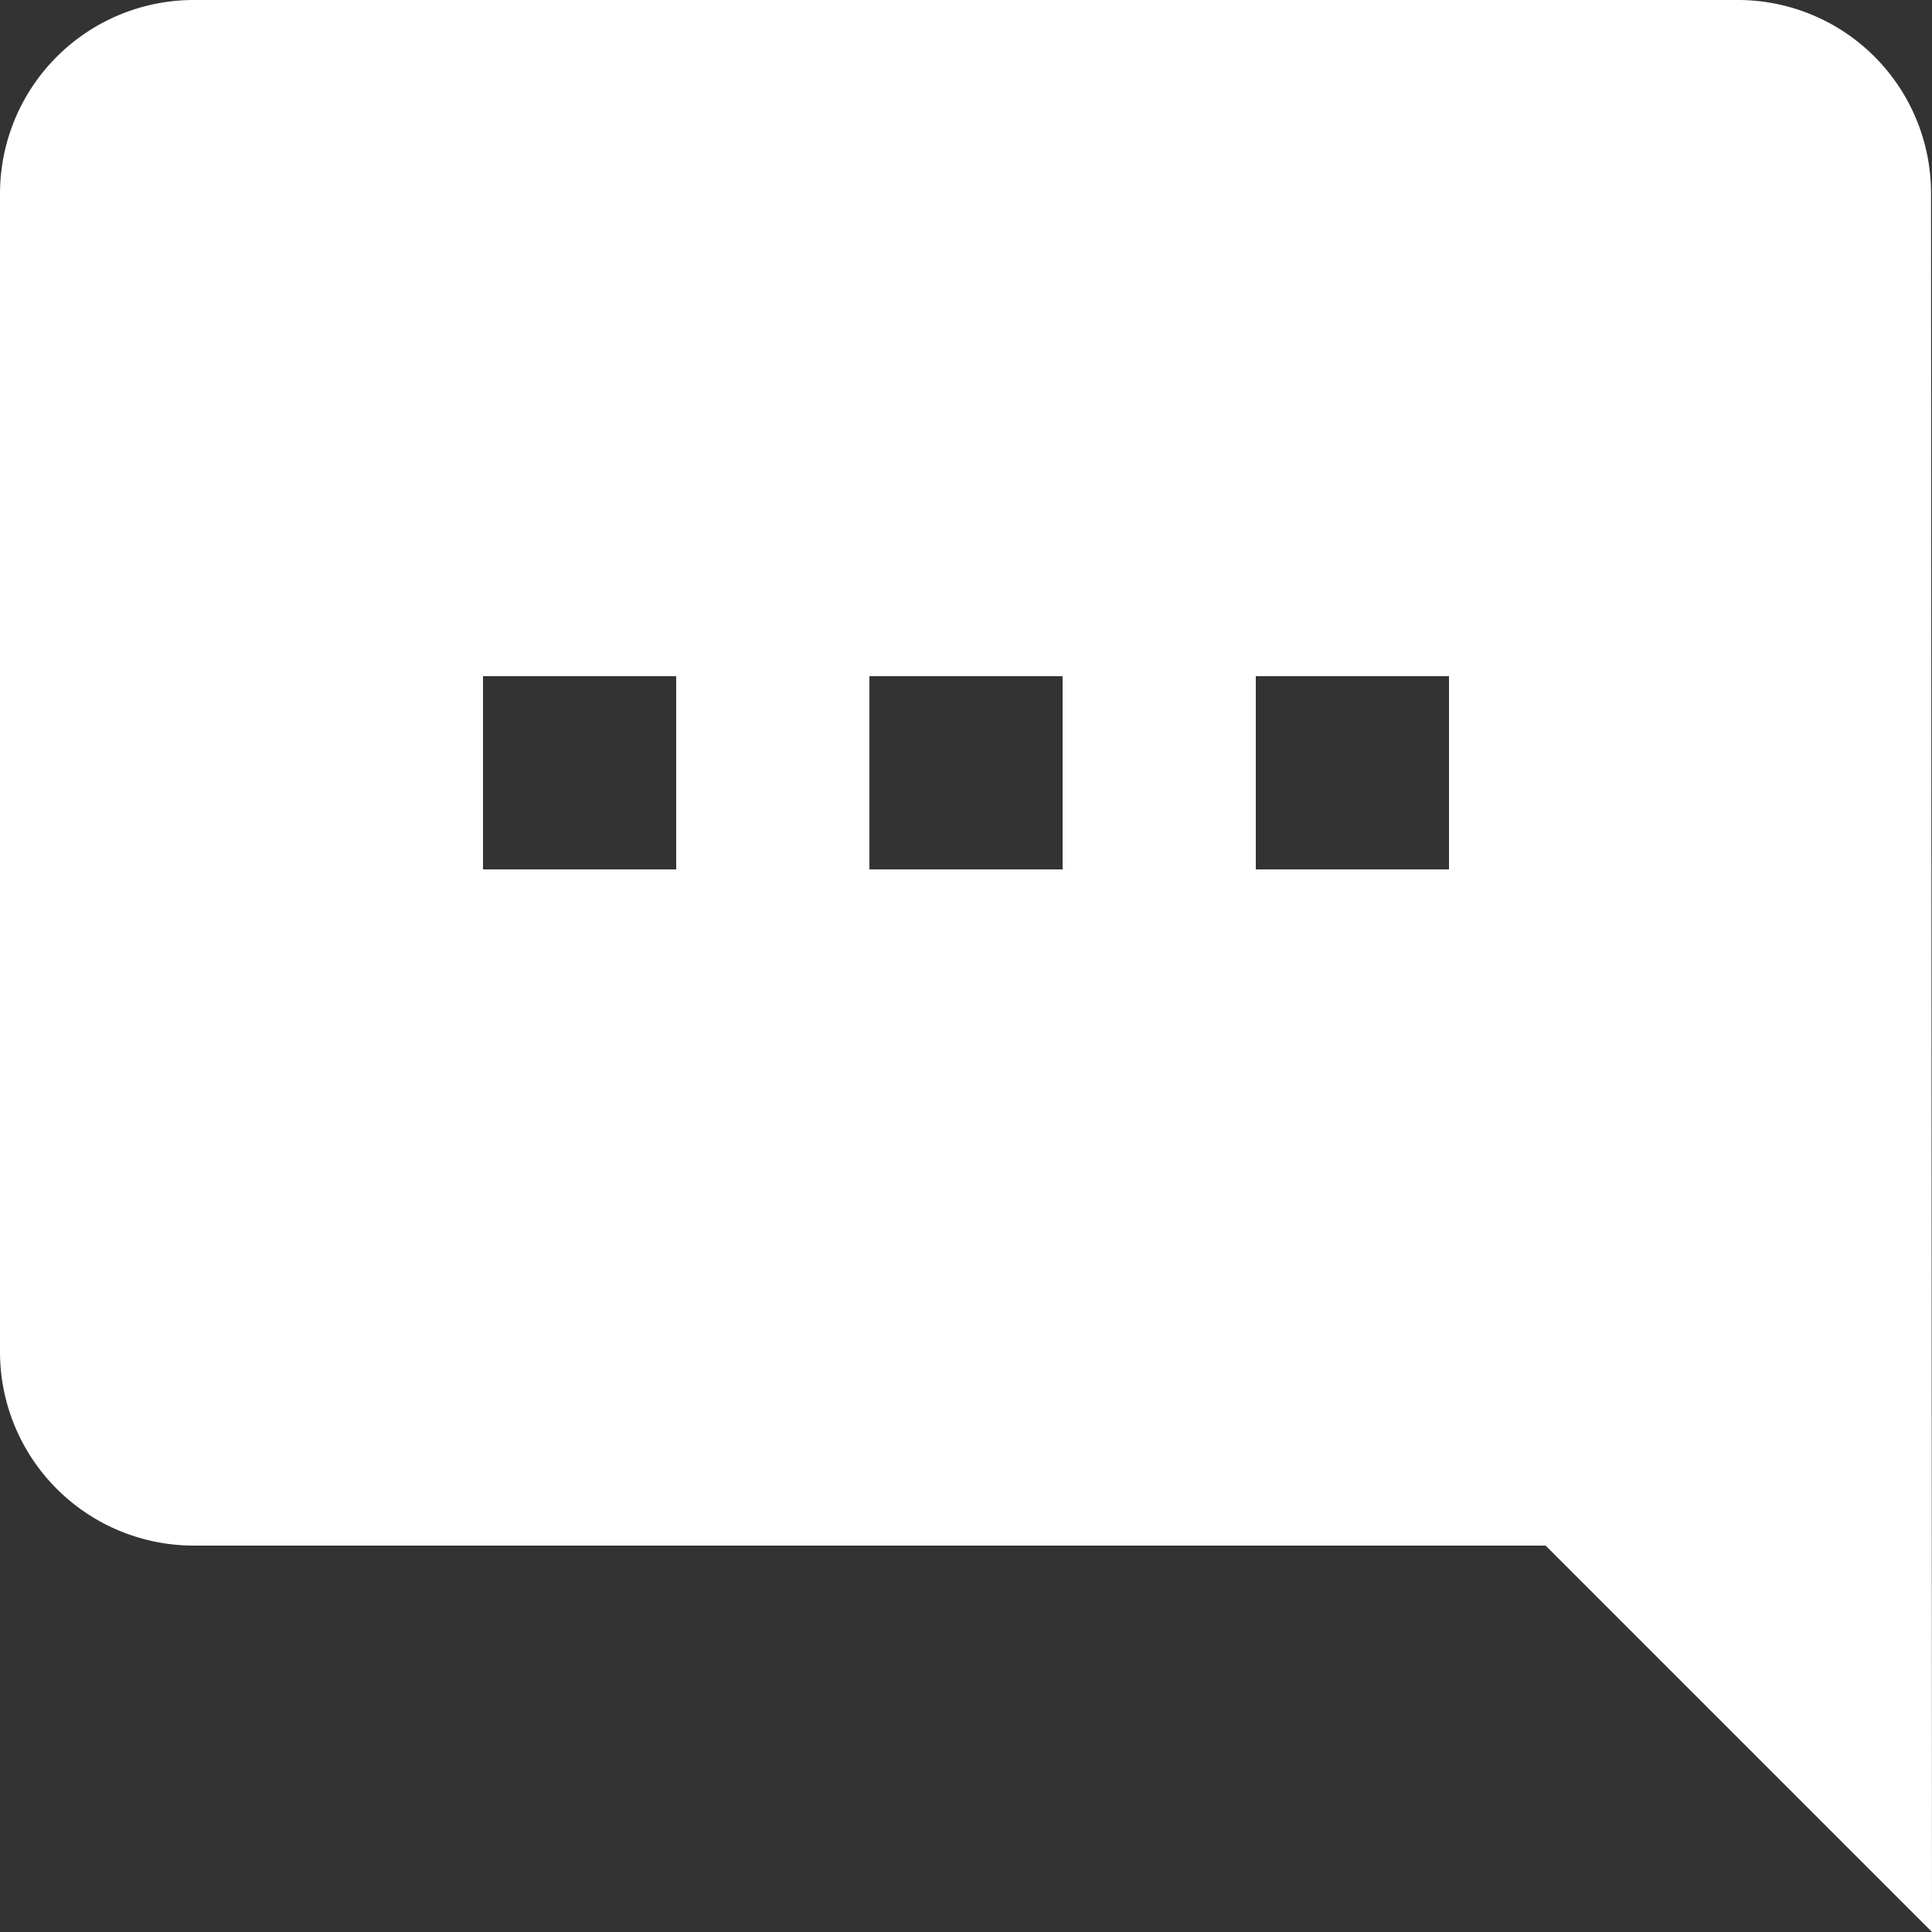 <?xml version="1.0" encoding="UTF-8"?>
<svg xmlns="http://www.w3.org/2000/svg" width="30" height="30" viewBox="0 0 30 30">
  <rect x="0" y="0" width="30" height="30" fill="#333333" stroke="none"/>
  <path id="Icon_material-textsms" data-name="Icon material-textsms" d="M6,3H30a3,3,0,0,1,2.985,3L33,33l-6-6H6a3.009,3.009,0,0,1-3-3V6A3.009,3.009,0,0,1,6,3ZM22.5,16.5h3v-3h-3Zm-6,0h3v-3h-3Zm-6,0h3v-3h-3Z" transform="translate(-3 -3)" fill="#fff"></path>
</svg>
